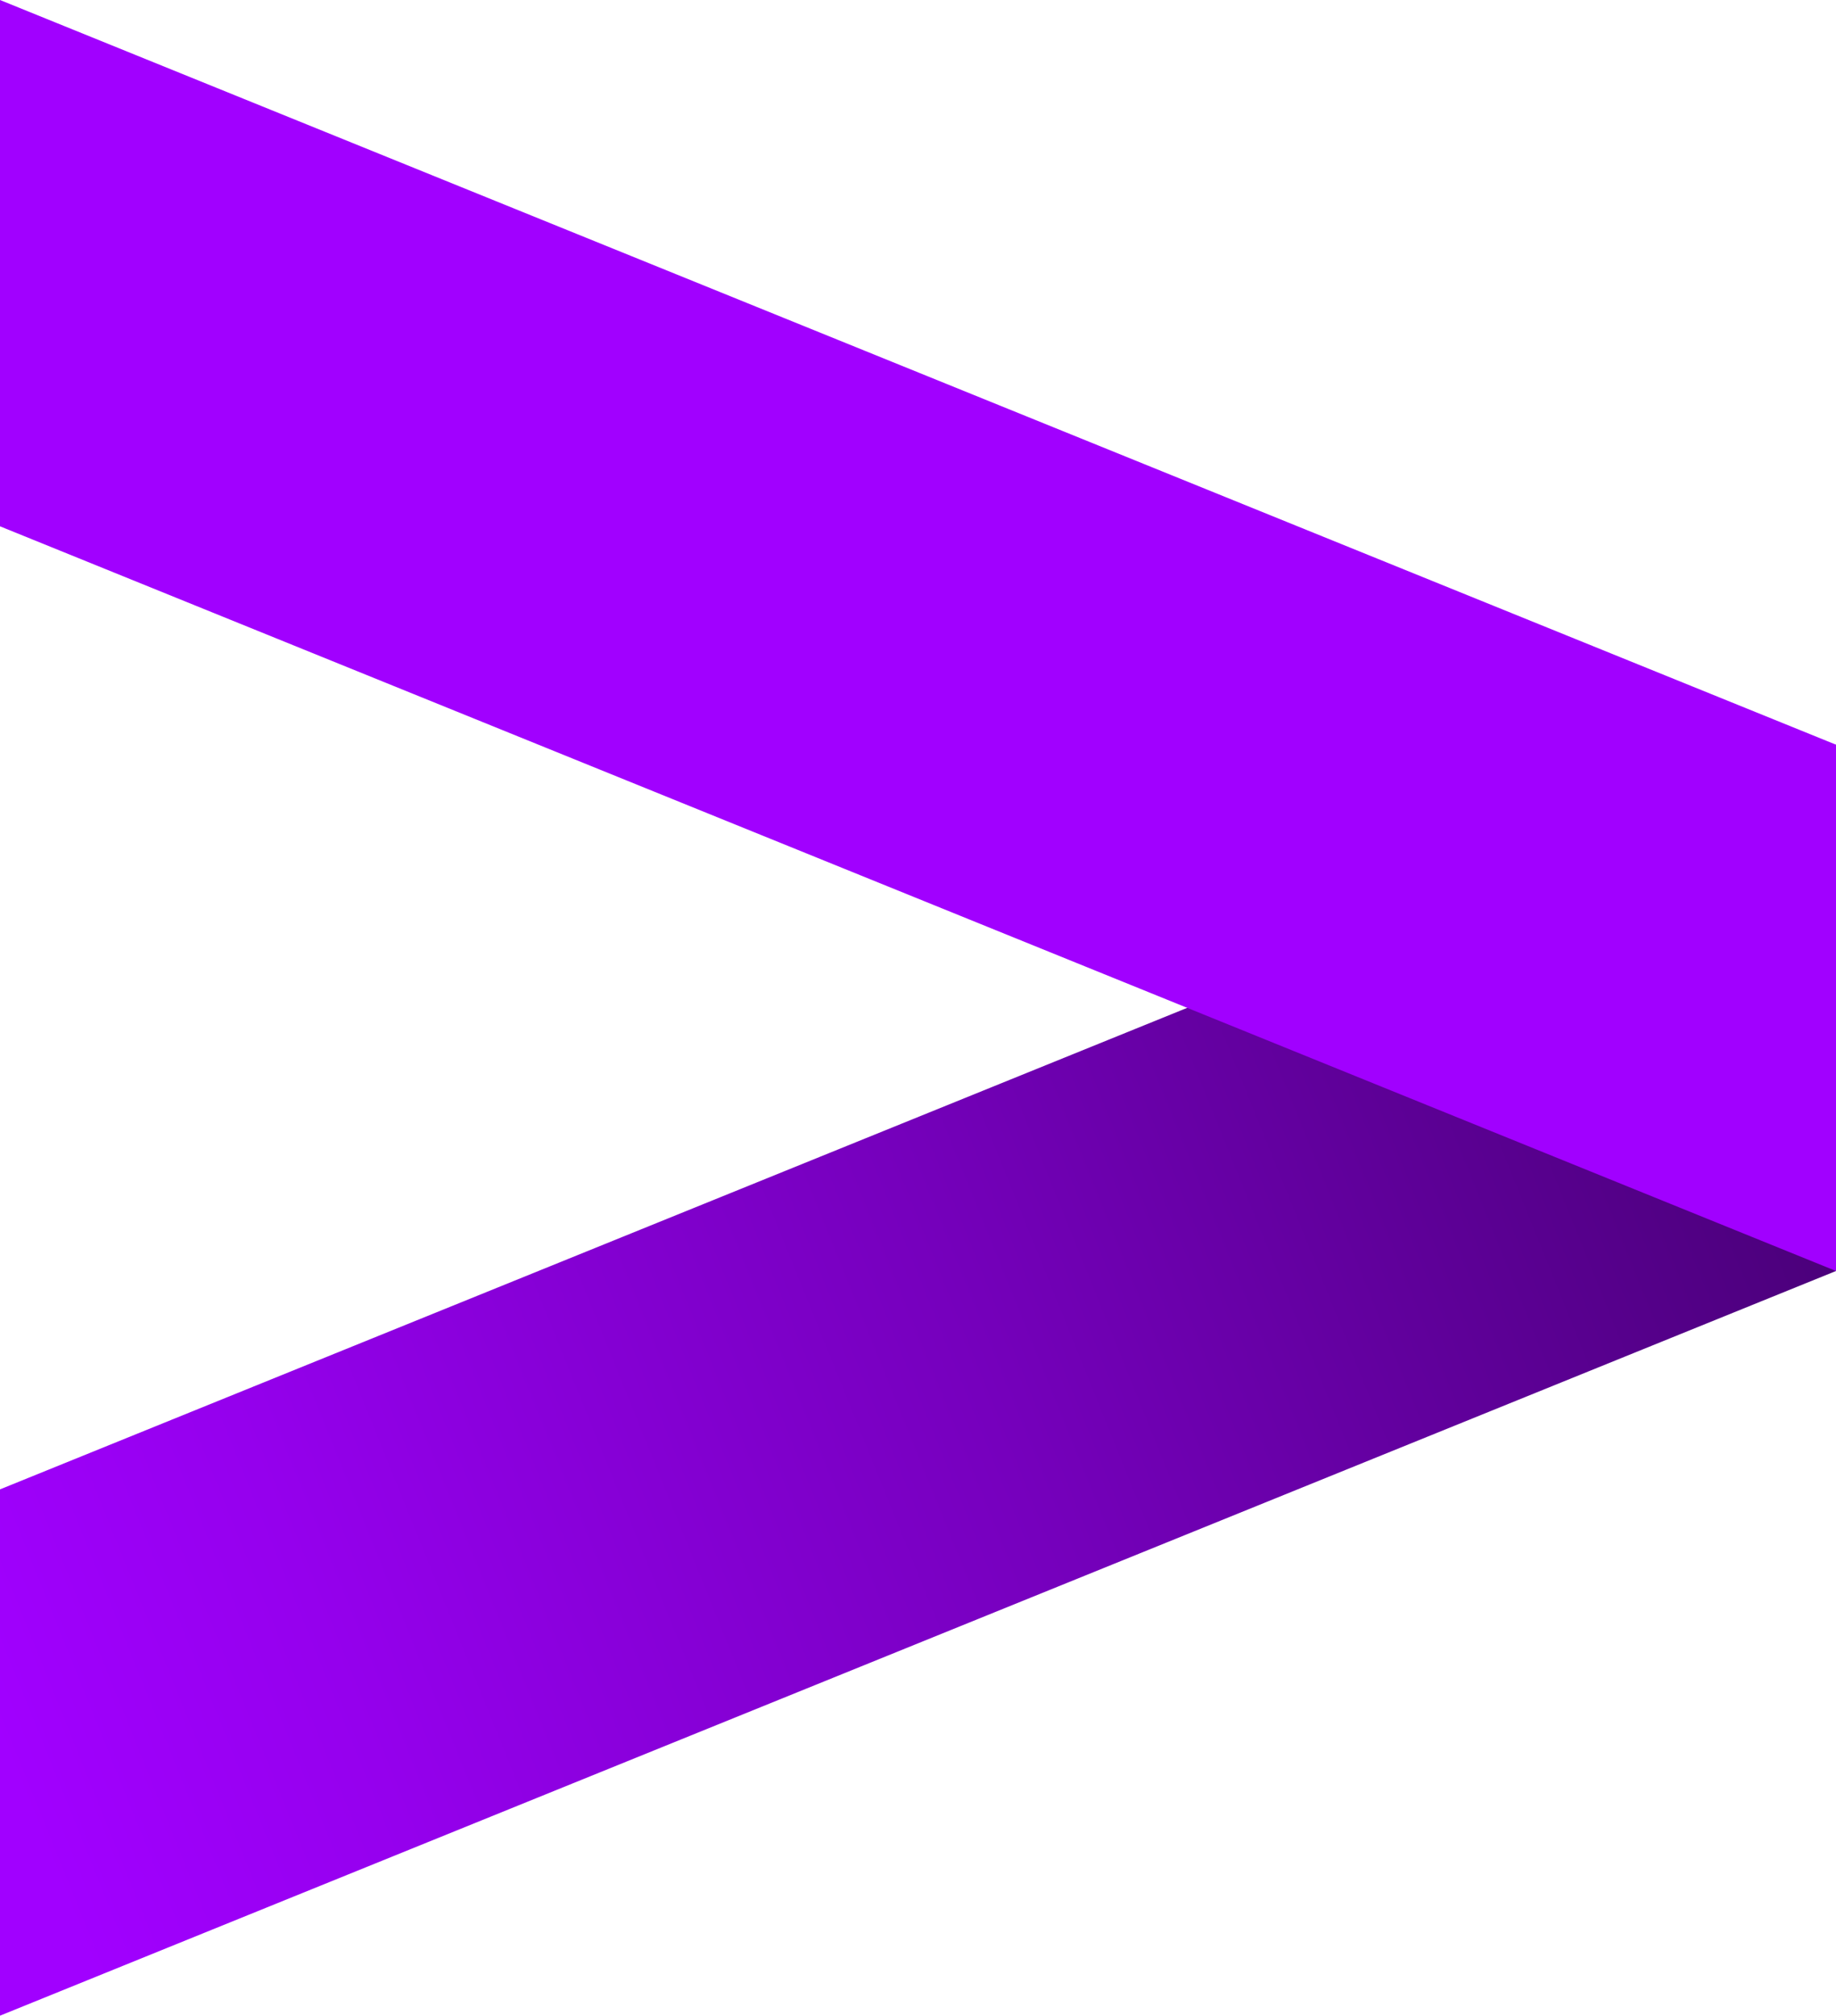 <?xml version="1.0" encoding="utf-8"?>
<!-- Generator: Adobe Illustrator 24.1.2, SVG Export Plug-In . SVG Version: 6.00 Build 0)  -->
<svg version="1.1" id="Greater_Than" xmlns="http://www.w3.org/2000/svg" xmlns:xlink="http://www.w3.org/1999/xlink" x="0px"
	 y="0px" viewBox="0 0 328.04 360" enable-background="new 0 0 328.04 360" xml:space="preserve">
<g>
	<g>
		<polygon fill="none" points="212.118,180 212.118,180 212.118,180 212.118,180 		"/>
		<linearGradient id="SVGID_1_" gradientUnits="userSpaceOnUse" x1="0.002" y1="312.768" x2="327.865" y2="180.303">
			<stop  offset="0" style="stop-color:#A100FF"/>
			<stop  offset="0.174" style="stop-color:#9500ED"/>
			<stop  offset="0.526" style="stop-color:#7600BD"/>
			<stop  offset="1" style="stop-color:#460073"/>
		</linearGradient>
		<polygon fill="url(#SVGID_1_)" points="0,360 328.04,226.999 328.04,133.001 0,266.001 		"/>
	</g>
	<polygon fill="#A100FF" points="0,0 0,93.999 328.04,226.999 328.04,133.001 	"/>
</g>
</svg>
